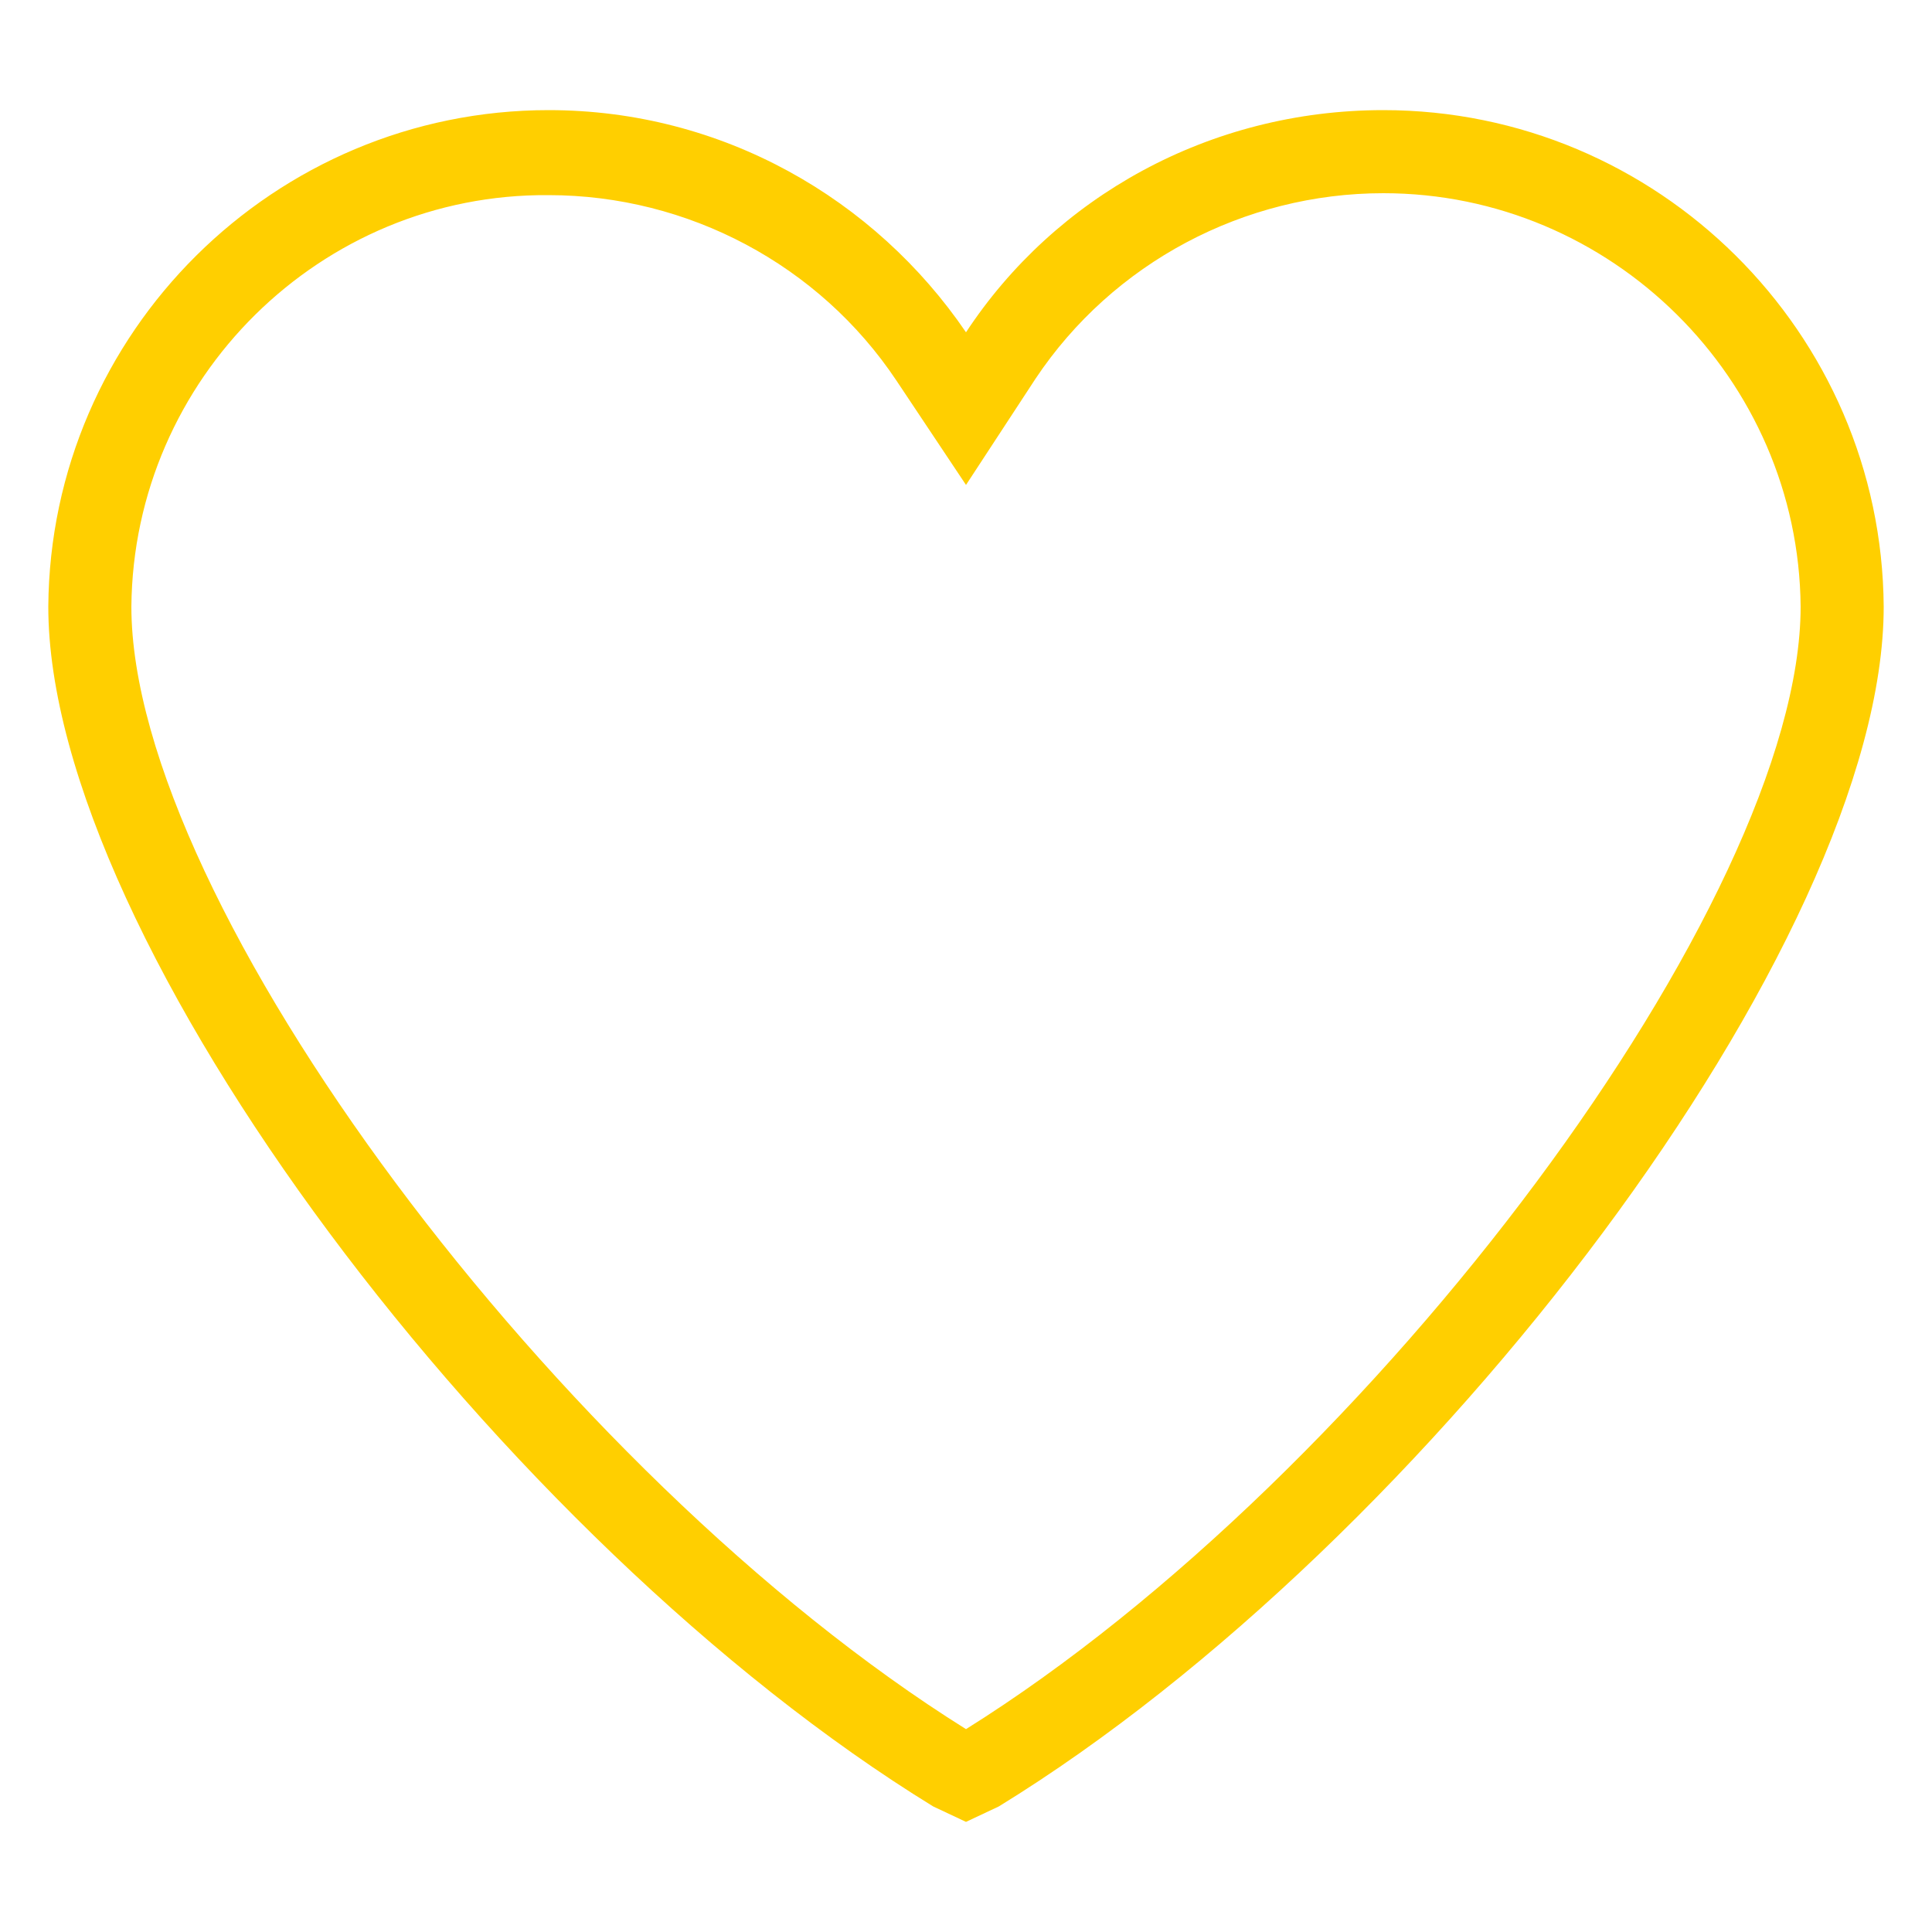 <svg xmlns="http://www.w3.org/2000/svg" xmlns:xlink="http://www.w3.org/1999/xlink" id="Layer_1" x="0px" y="0px" viewBox="0 0 100 100" style="enable-background:new 0 0 100 100;" xml:space="preserve"><style type="text/css">	.st0{fill-rule:evenodd;clip-rule:evenodd;fill:#FFCF00;}</style><path class="st0" d="M51.7,93.5L50,94.3l-1.7-0.8C26,79.8,2.5,48.7,2.5,31.4C2.6,17.2,14.2,5.7,28.4,5.7c9,0,16.9,4.6,21.6,11.5 c4.6-7,12.6-11.5,21.6-11.5c14.2,0,25.8,11.5,25.9,25.7C97.5,48.7,74,79.8,51.7,93.5z M71.6,10c-7.2,0-14,3.6-18,9.6L50,25.1 l-3.6-5.4c-4-6-10.8-9.6-18-9.6C16.6,10,6.9,19.6,6.8,31.4c0,15.3,22.1,44.9,43.2,58.1c21.1-13.2,43.2-42.9,43.2-58.1 C93.1,19.6,83.4,10,71.6,10z"></path></svg>